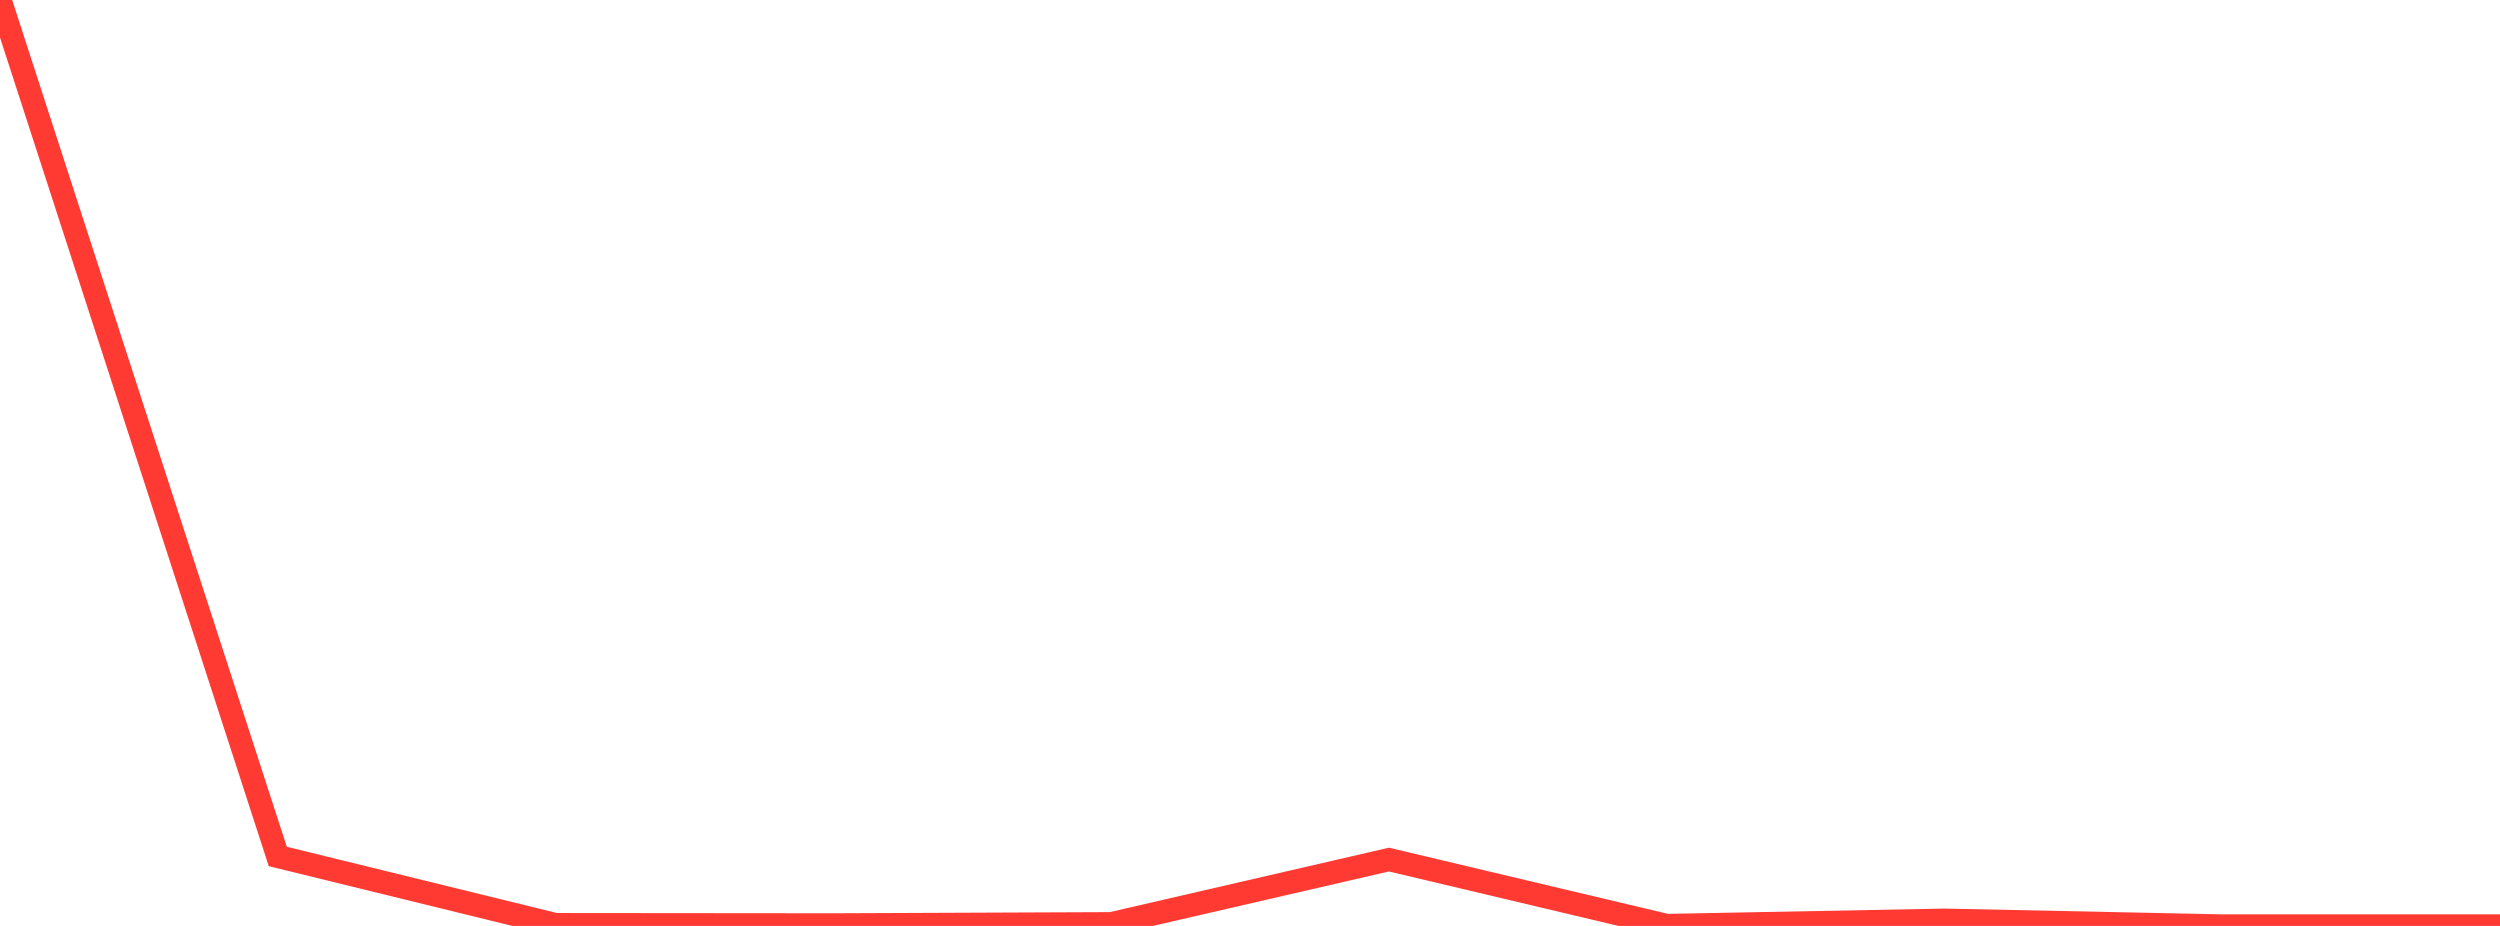 <?xml version="1.0" standalone="no"?>
<!DOCTYPE svg PUBLIC "-//W3C//DTD SVG 1.1//EN" "http://www.w3.org/Graphics/SVG/1.1/DTD/svg11.dtd">

<svg width="135" height="50" viewBox="0 0 135 50" preserveAspectRatio="none" 
  xmlns="http://www.w3.org/2000/svg"
  xmlns:xlink="http://www.w3.org/1999/xlink">


<polyline points="0.0, 0.0 15.0, 46.249 30.0, 49.928 45.0, 49.942 60.0, 49.879 75.0, 46.417 90.0, 49.975 105.0, 49.688 120.0, 50.0 135.0, 50.0" fill="none" stroke="#ff3a33" stroke-width="1.25"/>

</svg>